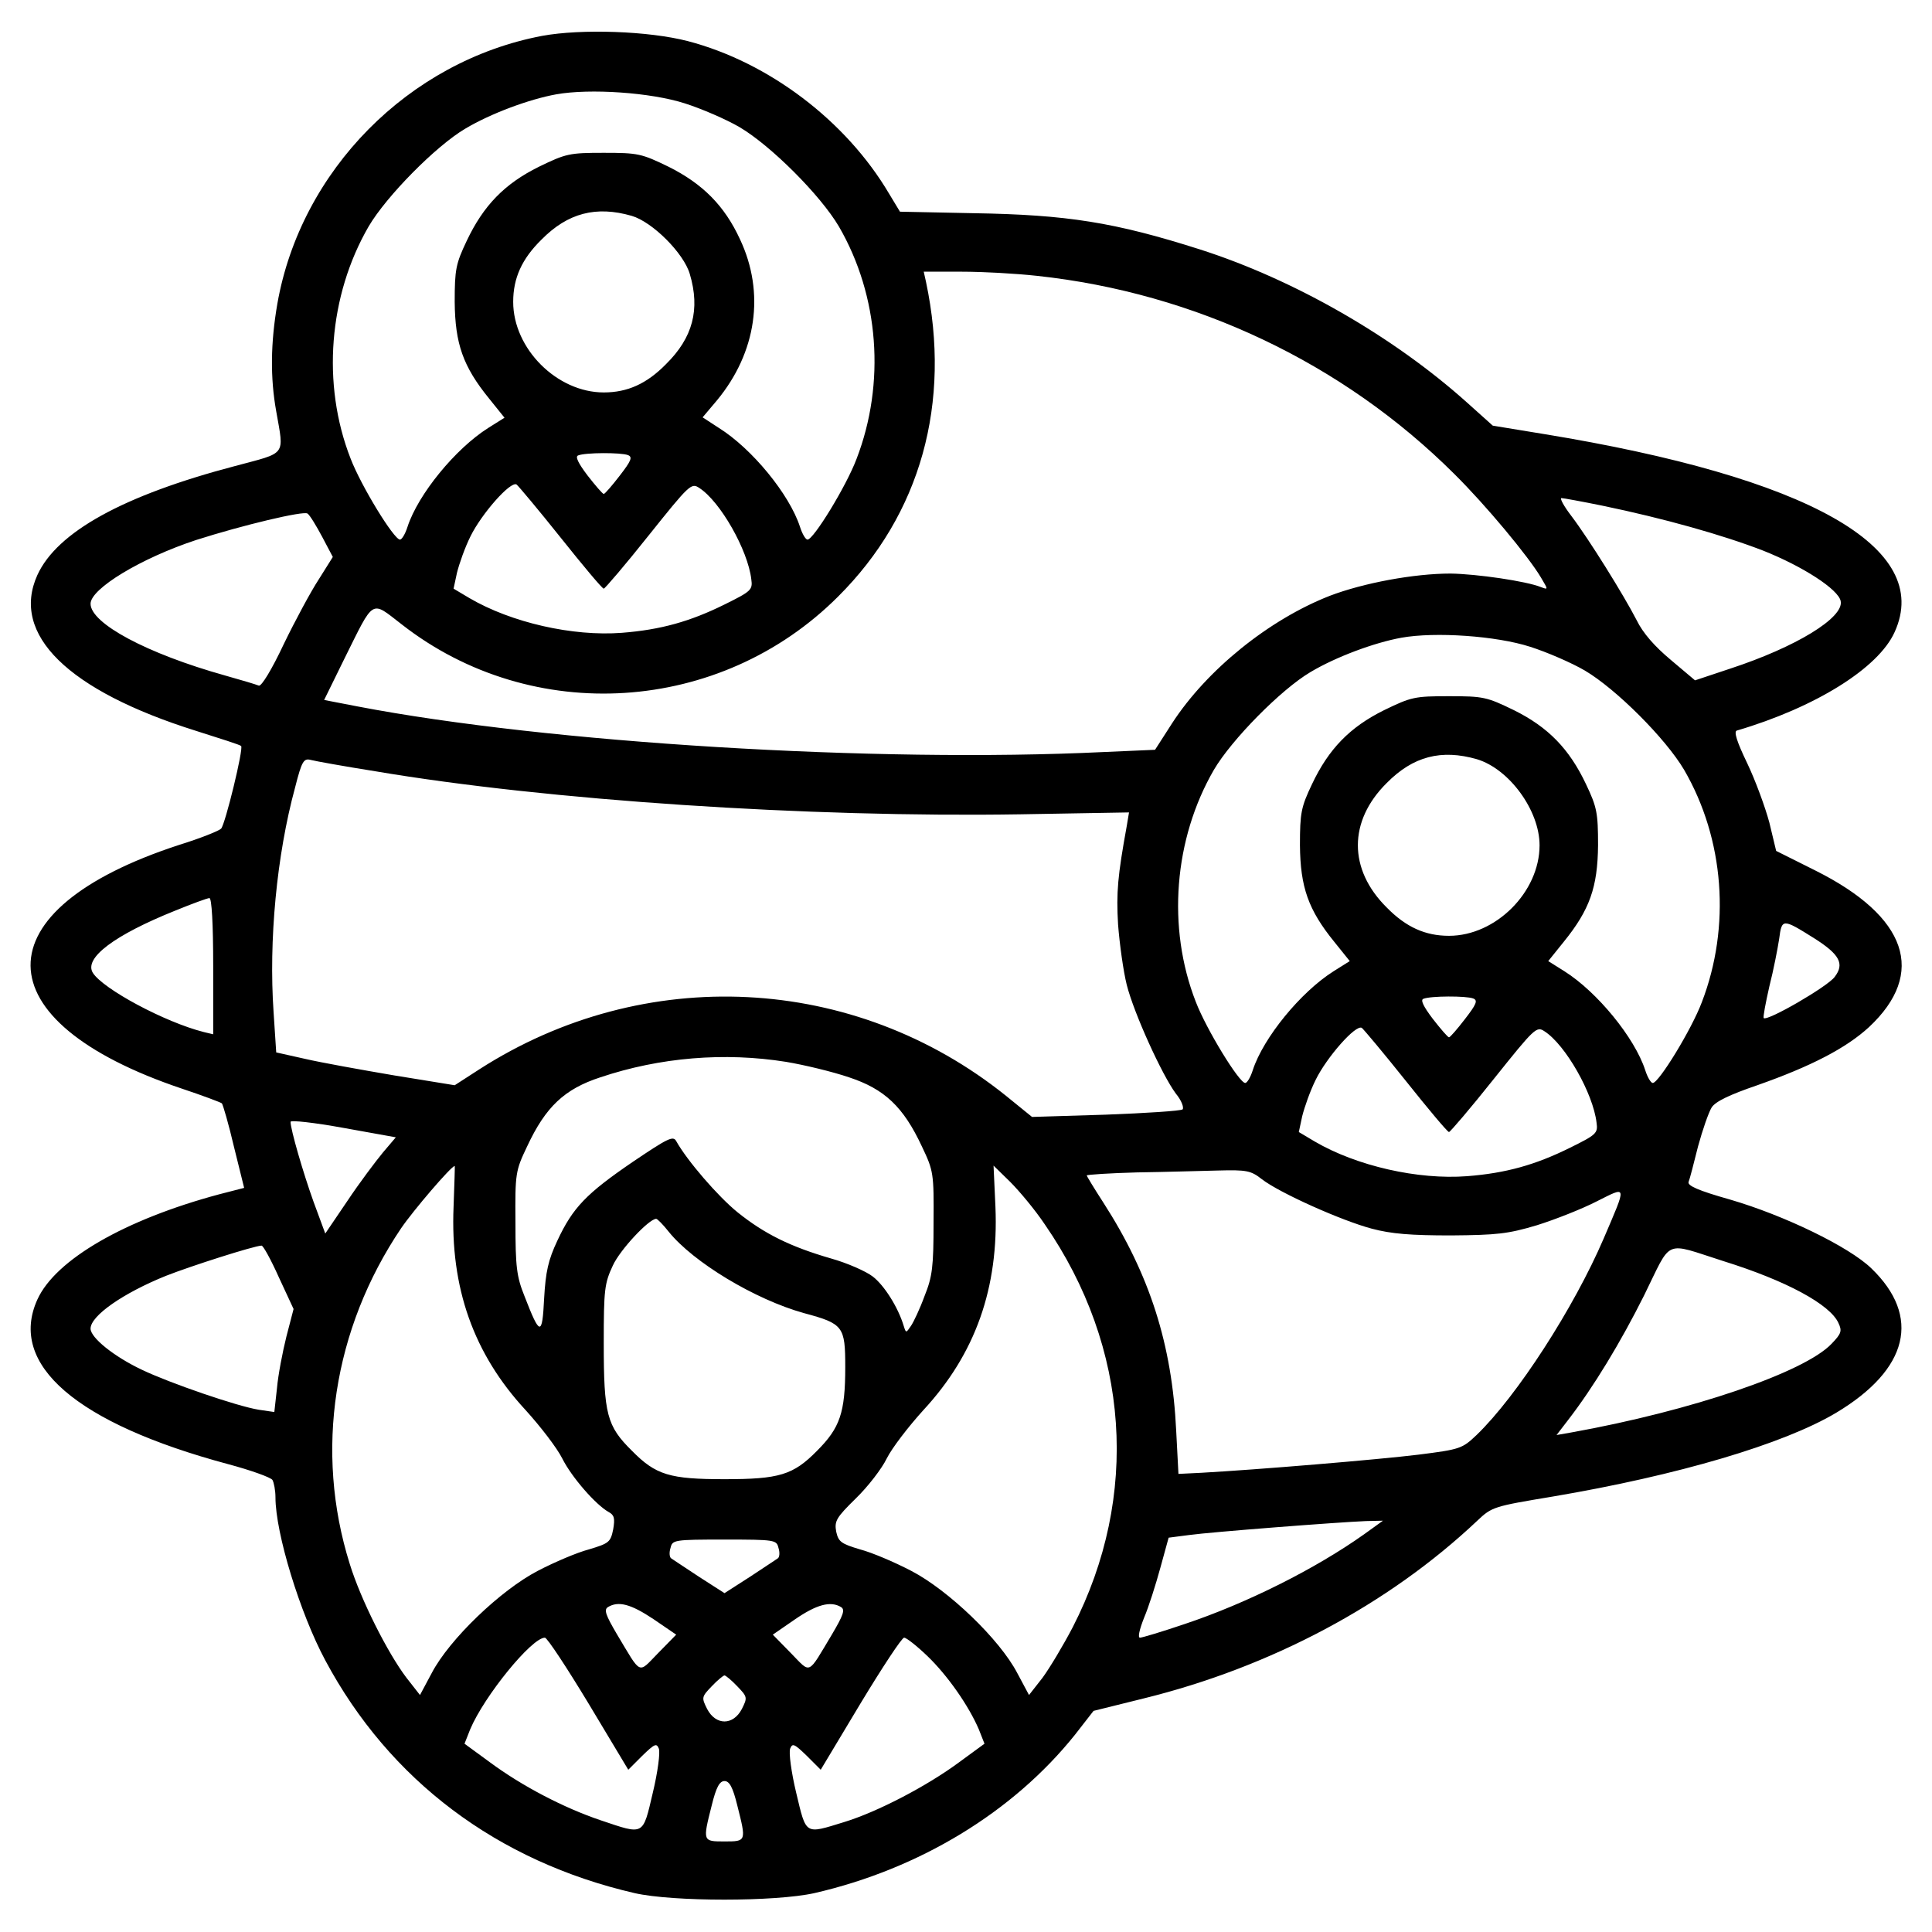 <svg xmlns="http://www.w3.org/2000/svg" width="682.667" height="682.667" version="1.0" viewBox="0 0 512 512"><path d="M143.7 9.5c-35.4 6.7-64 35.7-70.2 71-1.8 10.4-1.9 19.6-.3 28.5 2.1 12 2.9 10.8-10.9 14.5-29.7 7.8-47.2 17.5-52.4 28.9-7.1 15.7 8 30.6 42.1 41.3 6.3 2 11.7 3.7 11.9 4 .7.6-4.2 20.7-5.3 21.9-.6.6-5.6 2.6-11.1 4.3-52.8 17.2-52.5 46.7.7 64.6 5.4 1.8 10.2 3.6 10.6 3.9.3.4 1.8 5.5 3.2 11.5l2.7 10.9-6.6 1.7c-25 6.7-43.4 17.3-48.2 27.9-7.8 17.2 10.3 32.8 50.5 43.6 6 1.6 11.3 3.5 11.8 4.2.4.7.8 2.8.8 4.6 0 9.5 6.5 30.7 13.2 43.2 17 31.8 45.6 53.3 82 61.7 10.1 2.3 37.3 2.3 47.6 0 27.9-6.4 52.7-21.5 69.1-42l4.9-6.3 13.3-3.3c33.7-8.3 64.9-24.9 88.4-47.1 3.9-3.7 4.4-3.8 20-6.4 33.1-5.6 61.2-13.9 75.1-22.2 19.2-11.5 22.6-25.5 9.3-38.3-5.9-5.7-23-14-37.4-18.2-8.5-2.4-11.4-3.7-11-4.7.3-.7 1.4-5 2.5-9.4 1.2-4.4 2.8-9 3.6-10.3 1-1.6 4.8-3.4 12.1-5.9 14.2-5 23.5-9.8 29.6-15.4 15.3-14.3 10.2-29.3-14.2-41.5l-10.4-5.2-1.8-7.5c-1.1-4.1-3.7-11.2-5.9-15.8-2.7-5.6-3.6-8.4-2.7-8.6 20.7-6.1 37.5-16.5 41.8-26.1 10.2-22.4-22.7-41-93.1-52.5l-13.4-2.2-6.8-6.1C369.3 89.2 343 74.1 318 66.1c-22.6-7.2-35.2-9.2-60-9.6l-19.5-.4-2.9-4.8c-11.4-19.3-31.9-34.8-53.3-40.4-10.4-2.7-28.2-3.3-38.6-1.4zm37.8 17.9c4.4 1.4 10.9 4.2 14.5 6.3 8.3 4.9 21.4 18 26.3 26.3 10.7 18.4 12.4 41.6 4.7 61.6-2.7 7.2-11.4 21.4-13 21.4-.5 0-1.4-1.5-2-3.4-2.8-8.6-12.7-20.7-21.5-26.2l-4.3-2.8 3.8-4.5c10.5-12.7 12.8-28.5 6.1-42.7-4.1-8.9-9.9-14.7-18.9-19.2-7.2-3.5-8.1-3.7-17.2-3.7s-10 .2-17.2 3.7c-9.1 4.5-14.7 10.3-19.1 19.6-2.9 6.1-3.2 7.6-3.2 16.2.1 11.1 2.2 17.1 9.1 25.6l4.1 5.1-4.3 2.7c-8.7 5.5-18.6 17.6-21.4 26.2-.6 1.9-1.5 3.4-2 3.4-1.6 0-10.3-14.2-13.1-21.5-7.7-19.7-5.8-43.2 4.8-61.5 4.7-8 17.8-21.3 25.6-25.9 6.7-4 16.9-7.8 24.1-9.1 8.9-1.6 25.1-.5 34.1 2.4zm-14.1 29.8c5.5 1.6 13.8 9.9 15.4 15.4 2.8 9.4.8 16.9-6.3 23.9-5.1 5.2-10.2 7.5-16.5 7.5-12.4 0-24-11.6-24-24 0-6.3 2.3-11.4 7.5-16.5 7-7.1 14.5-9 23.9-6.3zm107.4 15.9c41.9 4.5 81.1 23.1 110.6 52.5 8.3 8.2 19.7 21.9 23 27.5 1.9 3.2 1.9 3.2 0 2.5-3.9-1.6-17.1-3.5-24-3.6-9.7 0-23.1 2.5-32 5.9-16.1 6.3-32.6 19.6-41.8 33.8l-4.5 7-13.7.6c-60.1 2.9-147.2-2.4-197.7-12.1l-8.8-1.7 5.4-11c8-16.1 6.9-15.4 15.2-9 34.6 27 84.4 23.8 115.6-7.4 21.9-21.8 30.1-51.3 23.3-83.4l-.6-2.7h10.1c5.6 0 14.5.5 19.9 1.1zm-108.4 47.5c1.3.5.9 1.5-2.2 5.5-2 2.6-3.9 4.8-4.2 4.8-.3 0-2.2-2.2-4.3-4.9-2.5-3.3-3.3-5-2.5-5.3 1.9-.8 11.4-.8 13.2-.1zm-17.8 21.9c5.9 7.4 11 13.5 11.4 13.5.3 0 5.7-6.3 11.9-14.1 10.8-13.5 11.3-14 13.4-12.6 5.6 3.6 12.9 16.5 13.8 24.2.4 2.8 0 3.2-7.1 6.7-9.1 4.5-16.9 6.7-27.2 7.5-13 1-29.3-2.7-40.4-9.2l-4.2-2.5.9-4.2c.6-2.4 2.1-6.7 3.6-9.7 2.9-5.9 10.6-14.7 12.2-13.7.5.4 5.8 6.7 11.7 14.1zm276-8.5c16.4 3.4 31.7 7.7 42.6 11.9 10.6 4.2 20 10.3 20.6 13.4.9 4.4-11.9 12.2-29.3 17.9l-9.3 3.1-6.4-5.4c-4.3-3.6-7.4-7.1-9.1-10.6-3.4-6.6-12.6-21.4-17.3-27.6-2-2.6-3.1-4.7-2.6-4.7s5.4.9 10.8 2zm-339.2 8.3 2.8 5.3-3.7 5.9c-2.1 3.2-6.3 11-9.3 17.2-3.2 6.8-5.9 11.2-6.6 11-.7-.3-4.7-1.5-9-2.7-20.7-5.8-35.6-13.8-35.6-19 0-4 13.4-12.1 28-16.9 12.2-3.9 28.5-7.8 29.5-7 .6.4 2.3 3.2 3.9 6.2zm320.1 29.1c4.4 1.4 10.9 4.2 14.5 6.3 8.3 4.9 21.4 18 26.3 26.3 10.7 18.4 12.4 41.6 4.7 61.6-2.7 7.2-11.4 21.4-13 21.4-.5 0-1.4-1.5-2-3.4-2.8-8.6-12.7-20.7-21.4-26.2l-4.3-2.7 4.1-5.1c6.9-8.5 9-14.5 9.1-25.6 0-8.6-.3-10.1-3.2-16.2-4.4-9.3-10-15.1-19.1-19.6-7.2-3.5-8.1-3.7-17.2-3.7s-10 .2-17.2 3.7c-9.1 4.5-14.7 10.3-19.1 19.6-2.9 6.1-3.2 7.6-3.2 16.2.1 11.1 2.2 17.1 9.1 25.6l4.1 5.1-4.3 2.7c-8.7 5.5-18.6 17.6-21.4 26.2-.6 1.9-1.5 3.4-2 3.4-1.6 0-10.3-14.2-13.1-21.5-7.7-19.7-5.8-43.2 4.8-61.5 4.7-8 17.8-21.3 25.6-25.9 6.7-4 16.9-7.8 24.1-9.1 8.9-1.6 25.1-.5 34.1 2.4zm-14.1 29.8c8.6 2.6 16.6 13.6 16.6 22.8 0 12.4-11.6 24-24 24-6.3 0-11.4-2.3-16.5-7.5-10.2-10.1-10.2-22.9 0-33 7-7.1 14.5-9 23.9-6.3zm-291.9 3.2c45.5 7.7 114.8 12.3 170.9 11.4l28.8-.5-.6 3.6c-2.4 13.2-2.8 17.6-2.3 26.1.4 5.2 1.4 12.4 2.3 16 1.9 7.5 9.3 23.8 13 28.8 1.5 1.8 2.2 3.7 1.8 4.2-.5.4-9.7 1-20.4 1.4l-19.5.6-6.9-5.6c-40.2-32.3-95.9-35.1-139.6-7l-6.5 4.2-16-2.6c-8.8-1.5-19.4-3.4-23.7-4.4l-7.6-1.7-.7-10.7c-1.3-18.9.8-41.5 5.7-59.5 1.8-7.1 2.3-7.8 4.2-7.3 1.1.3 8.9 1.7 17.1 3zm-43 51.6v18.1l-2.5-.6c-10.3-2.6-26.7-11.4-29.4-15.7-2.4-3.9 5.7-10 21.9-16.5 4.4-1.8 8.5-3.3 9-3.3.6 0 1 6.7 1 18zm424.2-7.4c6.8 4.3 8.2 6.8 5.5 10.3-1.8 2.5-17.8 11.8-18.8 10.9-.2-.3.5-4 1.5-8.4 1.1-4.3 2.2-10 2.6-12.6.7-5.4.9-5.4 9.2-.2zm-90.3 16c1.3.5.9 1.5-2.2 5.5-2 2.6-3.9 4.8-4.2 4.8-.3 0-2.2-2.2-4.3-4.9-2.5-3.3-3.3-5-2.5-5.3 1.9-.8 11.4-.8 13.2-.1zm-17.8 21.9c5.9 7.4 11 13.5 11.4 13.5.3 0 5.7-6.3 11.9-14.1 10.8-13.5 11.3-14 13.4-12.6 5.6 3.6 12.9 16.5 13.8 24.2.4 2.8 0 3.2-7.1 6.7-9.1 4.5-16.9 6.7-27.2 7.5-13 1-29.3-2.7-40.4-9.2l-4.2-2.5.9-4.2c.6-2.4 2.1-6.7 3.6-9.7 2.9-5.9 10.6-14.7 12.2-13.7.5.4 5.8 6.7 11.7 14.1zm-164.3-5.1c4.8.8 12.3 2.6 16.7 4.1 9.4 3.1 14.4 7.8 19.3 18.3 3.1 6.5 3.2 7.1 3.1 20.2 0 11.7-.3 14.3-2.4 19.5-1.2 3.3-2.9 6.9-3.6 7.9-1.3 1.9-1.3 1.9-1.9 0-1.5-5-5.2-10.8-8.2-13.1-1.8-1.4-6.8-3.6-11.1-4.8-10.7-3.1-17.6-6.5-24.7-12.2-5.2-4.2-13.4-13.7-16.3-18.9-.8-1.5-2.3-.7-11.5 5.5-12.3 8.4-15.9 12.1-20 20.9-2.4 5.1-3.1 8.2-3.5 15.3-.5 10.1-1.1 10-5.2-.6-2.1-5.2-2.4-7.8-2.4-19.5-.1-13.1 0-13.7 3.1-20.2 4.9-10.5 9.9-15.2 19.4-18.3 15.8-5.3 32.9-6.7 49.2-4.1zm-106.8 24c-1.9 2.3-6.2 8-9.4 12.8l-5.9 8.7-3.1-8.4c-2.8-7.8-6.1-19.2-6.1-21.2 0-.5 6.3.2 14 1.6l13.9 2.5-3.4 4zm18.7 14.4c-.9 21.5 5.3 39 19.1 53.9 3.9 4.3 8.3 10 9.7 12.8 2.5 5 8.9 12.3 12.3 14.2 1.5.8 1.7 1.7 1.2 4.6-.7 3.4-1.1 3.7-6.4 5.3-3.1.8-9.2 3.4-13.6 5.7-9.8 5.1-23.4 18.1-28.1 27.1l-3.1 5.8-3.6-4.6c-5-6.6-12.1-20.7-15-30.1-9.4-29.9-4.4-62.3 13.6-89 3.2-4.7 13.3-16.5 14.2-16.5.1 0-.1 4.9-.3 10.8zm156.7 4.7c22.5 32.6 25.2 72 7.4 106.7-2.5 4.8-6.1 10.8-8 13.4l-3.6 4.6-3.1-5.8c-4.7-9-18.3-22-28.1-27.1-4.4-2.3-10.5-4.9-13.6-5.7-5-1.5-5.7-2-6.3-4.7-.5-2.8 0-3.7 5.2-8.8 3.2-3.1 6.9-7.9 8.2-10.6 1.4-2.8 5.8-8.5 9.7-12.8 13.8-14.9 20-32.4 19.1-53.9l-.5-10.9 4.4 4.3c2.4 2.4 6.6 7.4 9.2 11.3zm57.5-12c4.8 3.7 21.2 11 29.1 13.1 5.2 1.4 10.5 1.8 21 1.8 12.2-.1 15.1-.4 22.8-2.7 4.8-1.5 11.9-4.3 15.8-6.3 8.2-4.1 8.1-4.7 1.9 9.8-7.9 18.4-23 41.8-33.7 52.1-3.8 3.6-4.3 3.8-15.4 5.2-10.5 1.3-43 4-57.5 4.8l-6.1.3-.6-11.5c-1.1-22.8-7-41.3-19.3-60.4-2.4-3.7-4.4-7-4.4-7.2 0-.2 6-.6 13.3-.8 7.2-.1 16.9-.4 21.5-.5 7.5-.2 8.7 0 11.6 2.3zm-157.2 13.9c6.5 8.1 22.9 18 35.9 21.6 10.4 2.8 10.9 3.5 10.9 14.3 0 12.1-1.4 16.1-7.5 22.2-6.3 6.4-10 7.5-24.5 7.5s-18.2-1.1-24.5-7.5c-6.7-6.6-7.5-9.7-7.5-28.6 0-14.1.2-15.8 2.4-20.5 1.9-4.2 9.6-12.4 11.5-12.4.3 0 1.8 1.5 3.3 3.4zM73.9 338.5l3.9 8.4-1.9 7.3c-1 4-2.2 10.2-2.5 13.7l-.7 6.3-4.1-.6c-5.7-.9-23.7-7.1-31-10.6-7.4-3.5-13.6-8.5-13.6-10.9 0-3.4 8.6-9.4 20-14 6.6-2.6 23.2-7.9 25.3-8 .4-.1 2.5 3.7 4.6 8.4zm382.8-4.3c16.7 5.2 28.3 11.5 30.5 16.4 1 2.1.8 2.8-1.8 5.5-7.2 7.6-37.2 17.8-68.9 23.5l-4 .7 3-3.9c6.8-8.8 14-20.7 20.2-33.1 7.5-15.2 5-14.2 21-9.1zm-95.2 72.4c-12.8 9.1-31.1 18.3-47.6 23.8-5.9 2-11.2 3.6-11.8 3.6-.6 0-.2-2 1.1-5.3 1.2-2.8 3.1-8.8 4.3-13.2l2.2-8 5.4-.7c5.8-.8 39.4-3.4 46.9-3.7l4.5-.1-5 3.6zm-155.2 3.6c.4 1.2.3 2.5-.2 2.8-.4.3-3.8 2.5-7.4 4.9l-6.7 4.3-6.7-4.3c-3.6-2.4-7-4.6-7.4-4.9-.5-.3-.6-1.6-.2-2.8.5-2.1.9-2.2 14.3-2.2s13.8.1 14.3 2.2zm-33.1 18.9 6 4.1-4.8 4.9c-5.4 5.5-4.3 6-10.9-5-3-5.1-3.5-6.5-2.4-7.2 2.8-1.7 6.1-.8 12.1 3.2zm49.7-3.2c1.1.7.6 2.1-2.4 7.2-6.6 11-5.5 10.5-10.9 5l-4.8-4.9 5.8-4c5.8-4 9.5-5 12.3-3.3zM156 451.5l10.5 17.5 3.7-3.7c3.3-3.2 3.8-3.4 4.4-1.9.4 1-.3 6.3-1.6 11.7-2.7 11.5-2.2 11.2-13.8 7.3-9.8-3.3-20.9-9.1-29.4-15.4l-6.7-4.9 1.5-3.8c3.7-8.8 16.3-24.3 19.8-24.3.6 0 5.8 7.9 11.6 17.5zm89.8-12.6c5.3 5.1 10.9 13.1 13.6 19.4l1.5 3.8-6.7 4.9c-8.5 6.3-21.7 13.2-30.6 15.9-10.4 3.2-9.9 3.5-12.6-7.8-1.3-5.4-2-10.7-1.6-11.7.6-1.5 1.1-1.3 4.4 1.9l3.7 3.7 10.5-17.5c5.8-9.6 11-17.5 11.6-17.5.6 0 3.4 2.2 6.2 4.9zm-50.4 8c2.7 2.8 2.7 3 1.2 6-2.3 4.4-6.9 4.4-9.2 0-1.5-3-1.5-3.2 1.2-6 1.5-1.6 3.1-2.9 3.4-2.9.3 0 1.9 1.3 3.4 2.9zm0 31.6c2.4 9.5 2.4 9.5-3.4 9.5s-5.8 0-3.4-9.5c1.2-4.9 2.1-6.5 3.4-6.5 1.3 0 2.2 1.6 3.4 6.5z"/></svg>